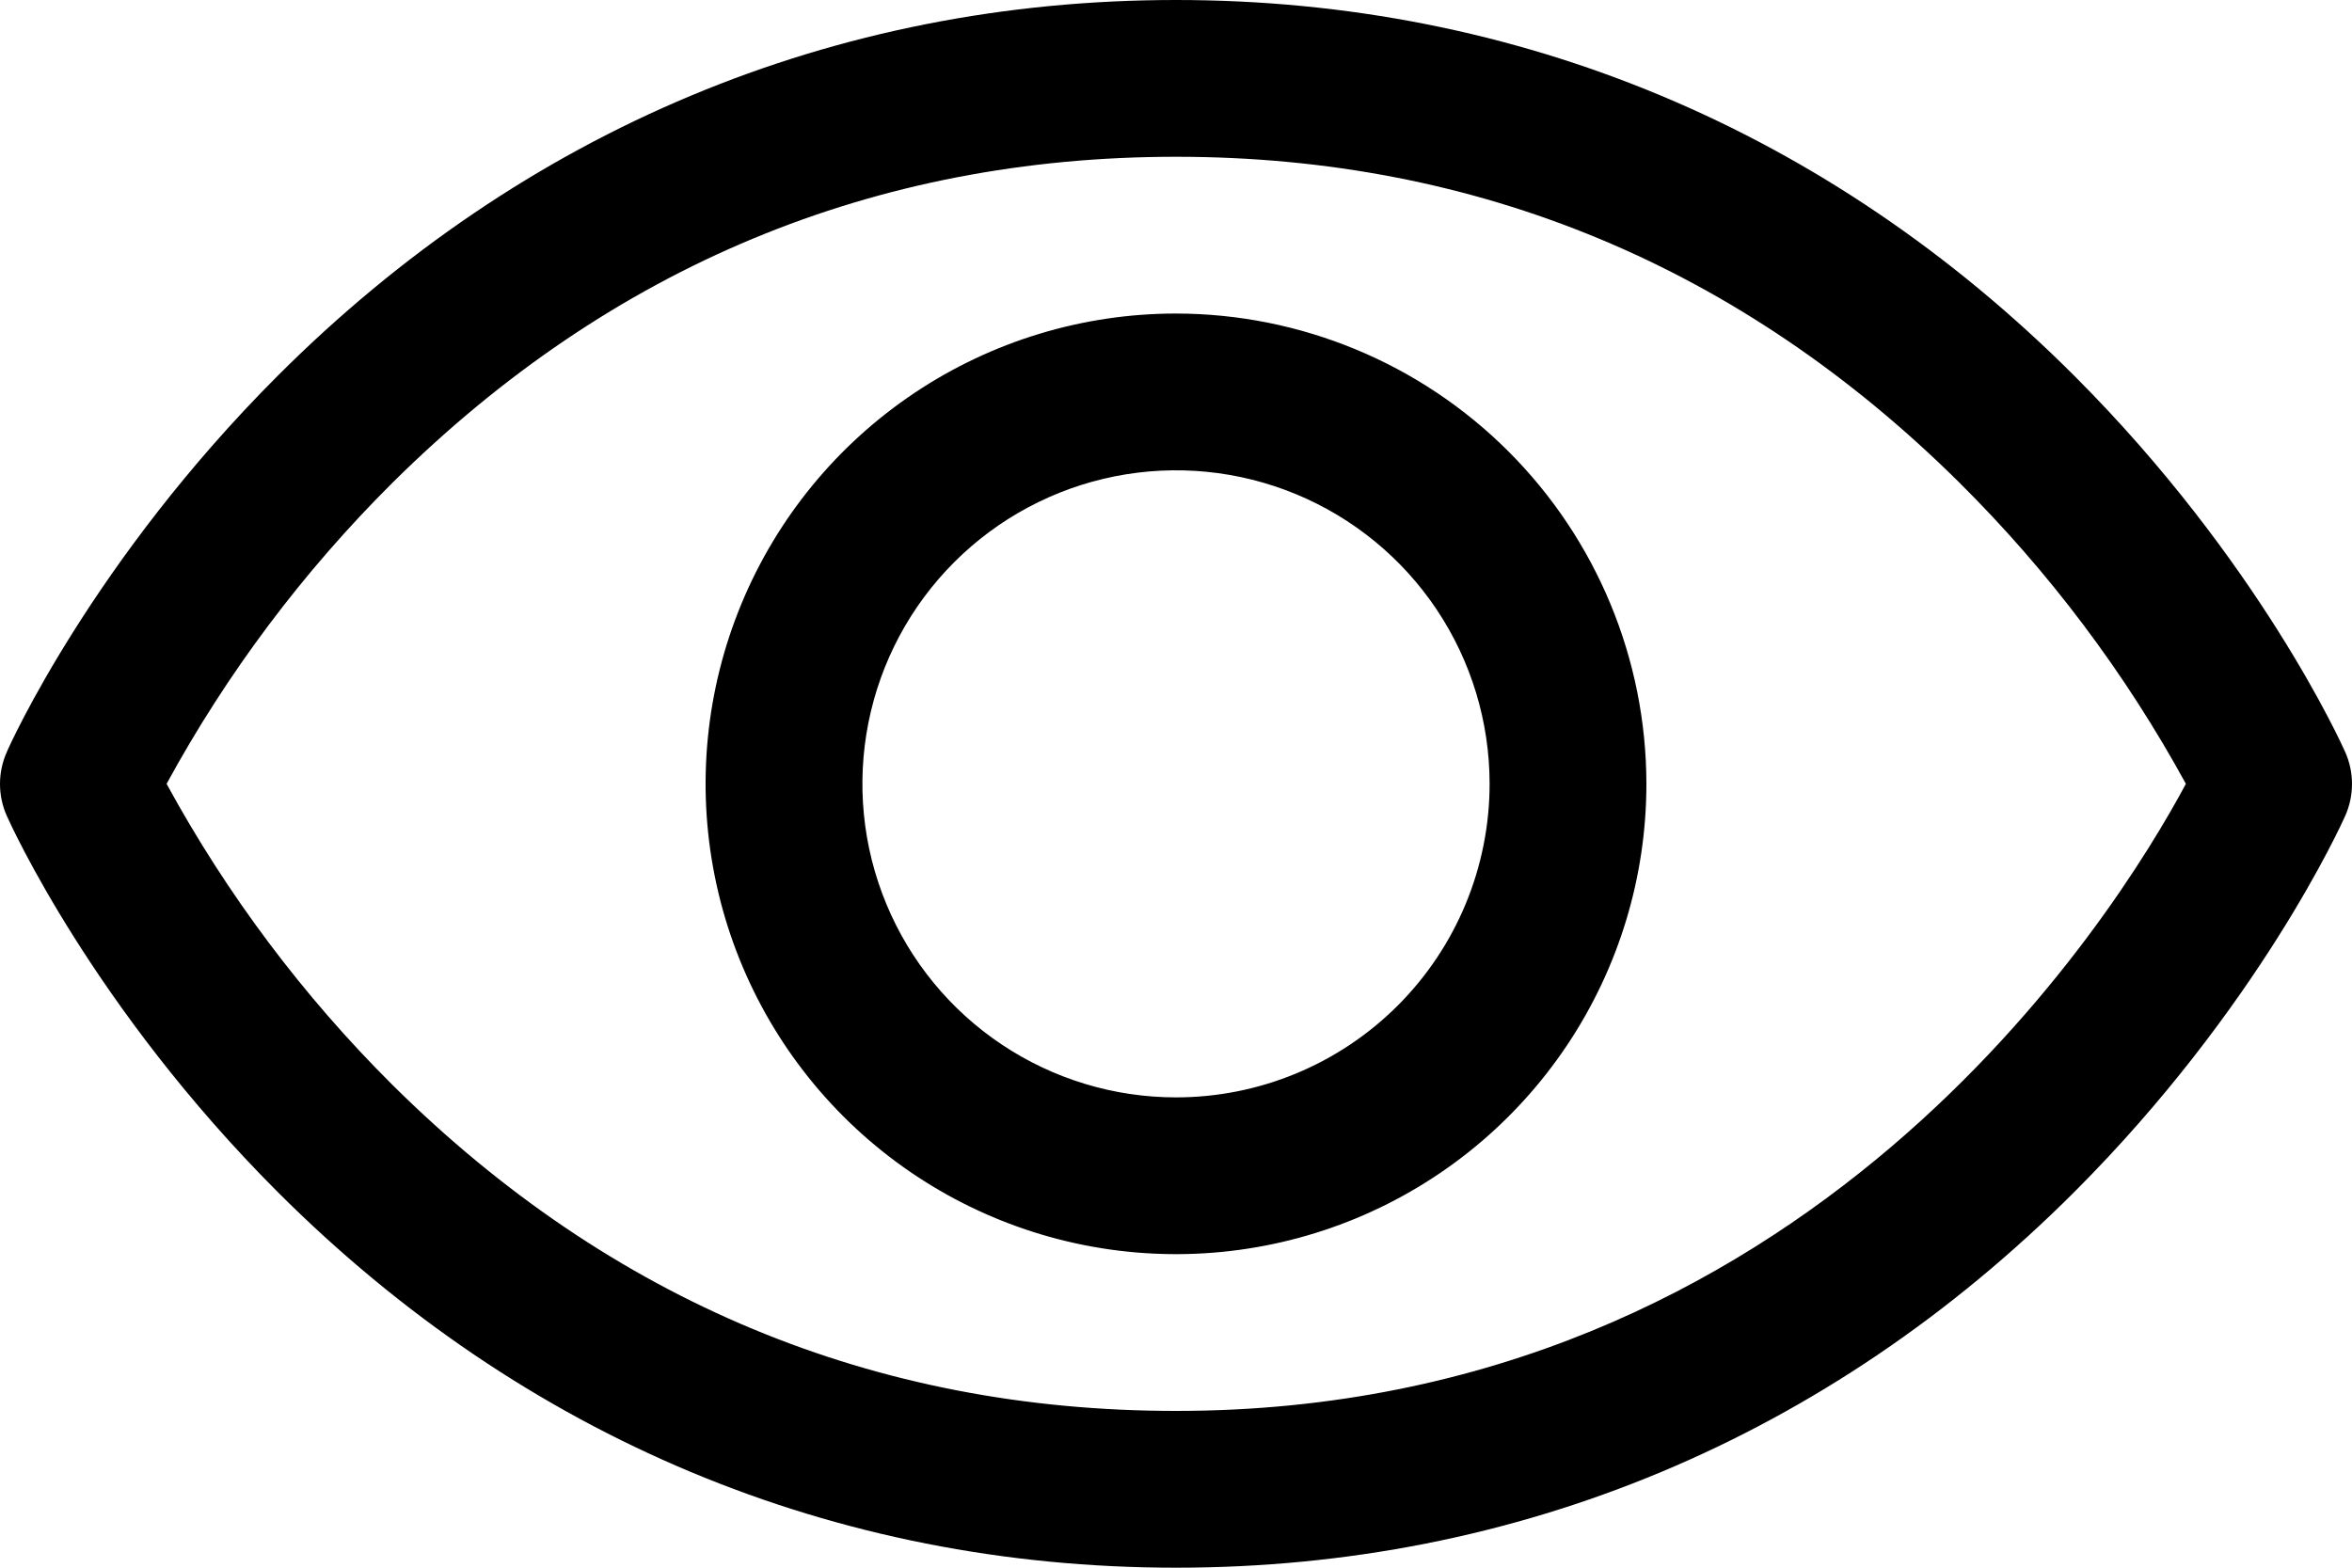 <svg width="240" height="160" viewBox="0 0 240 160" fill="none" xmlns="http://www.w3.org/2000/svg">
<path d="M239.31 76.76C238.96 75.97 230.49 57.18 211.66 38.35C186.57 13.26 154.88 0 120 0C85.12 0 53.43 13.26 28.34 38.35C9.51 57.18 1 76 0.69 76.76C0.235 77.783 0 78.89 0 80.01C0 81.13 0.235 82.237 0.69 83.26C1.04 84.05 9.51 102.83 28.34 121.66C53.43 146.74 85.12 160 120 160C154.88 160 186.57 146.74 211.66 121.66C230.49 102.83 238.96 84.05 239.31 83.26C239.765 82.237 240 81.13 240 80.01C240 78.89 239.765 77.783 239.31 76.76ZM120 144C89.22 144 62.33 132.81 40.07 110.75C30.936 101.667 23.166 91.309 17 80C23.164 68.689 30.935 58.332 40.07 49.25C62.33 27.19 89.22 16 120 16C150.78 16 177.67 27.19 199.93 49.25C209.081 58.33 216.869 68.687 223.05 80C215.84 93.46 184.43 144 120 144ZM120 32C110.506 32 101.226 34.815 93.332 40.09C85.439 45.364 79.287 52.86 75.654 61.631C72.021 70.402 71.07 80.053 72.922 89.364C74.774 98.675 79.346 107.228 86.059 113.941C92.772 120.654 101.324 125.226 110.636 127.078C119.947 128.93 129.598 127.979 138.369 124.346C147.14 120.713 154.636 114.561 159.91 106.667C165.185 98.774 168 89.493 168 80C167.987 67.274 162.925 55.072 153.926 46.074C144.928 37.075 132.726 32.013 120 32ZM120 112C113.671 112 107.484 110.123 102.222 106.607C96.959 103.091 92.858 98.093 90.436 92.246C88.014 86.399 87.38 79.965 88.615 73.757C89.85 67.55 92.897 61.848 97.373 57.373C101.848 52.897 107.55 49.85 113.757 48.615C119.964 47.38 126.399 48.014 132.246 50.436C138.093 52.858 143.091 56.959 146.607 62.222C150.123 67.484 152 73.671 152 80C152 88.487 148.628 96.626 142.627 102.627C136.626 108.629 128.487 112 120 112Z" fill="black"/>
</svg>

